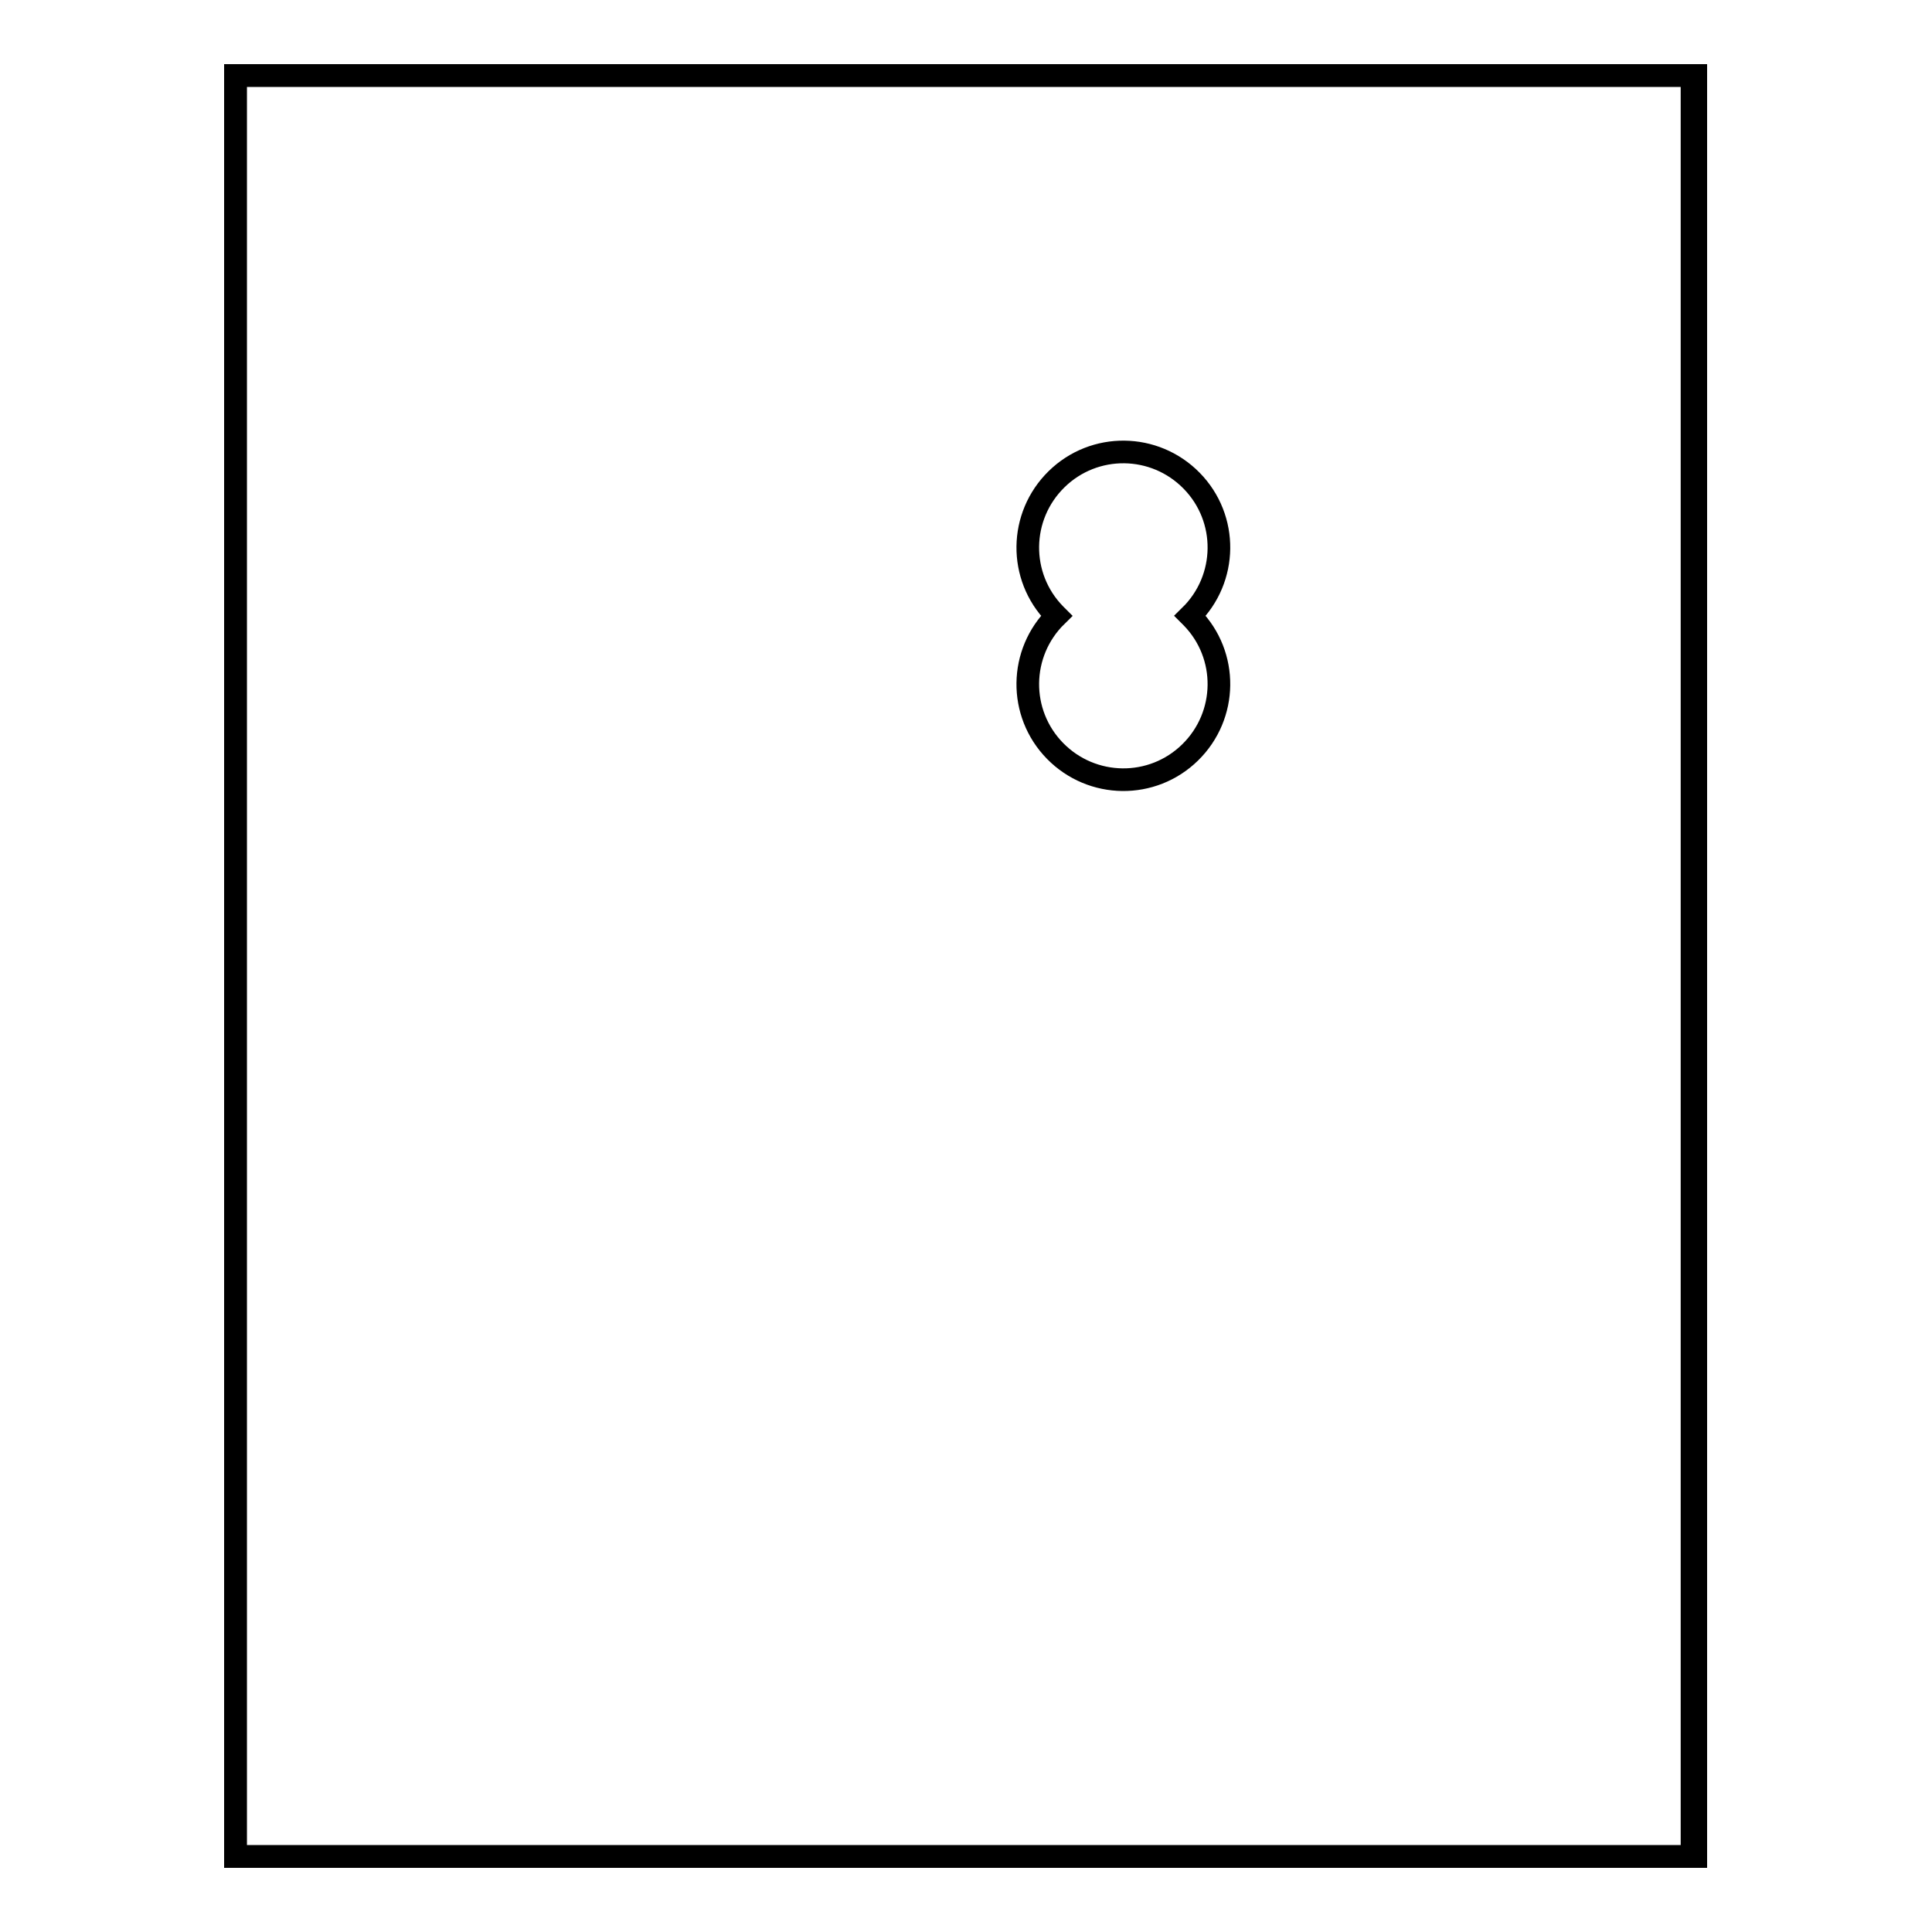 <?xml version="1.0" encoding="utf-8"?>
<!-- Svg Vector Icons : http://www.onlinewebfonts.com/icon -->
<!DOCTYPE svg PUBLIC "-//W3C//DTD SVG 1.1//EN" "http://www.w3.org/Graphics/SVG/1.1/DTD/svg11.dtd">
<svg version="1.1" xmlns="http://www.w3.org/2000/svg" xmlns:xlink="http://www.w3.org/1999/xlink" x="0px" y="0px" viewBox="0 0 256 256" enable-background="new 0 0 256 256" xml:space="preserve">
<g><g><path stroke-width="3" fill-opacity="0" stroke="#000000"  d="M31.2,10h193v236h-193V10z"/><path stroke-width="3" fill-opacity="0" stroke="#000000"  d="M31.2,10h193.5v236H31.2V10z"/><path stroke-width="3" fill-opacity="0" stroke="#000000"  d="M140,81.6c-5,4.9-5.1,12.9-0.2,17.9c4.9,5,12.9,5.1,17.9,0.2c5-4.9,5.1-12.9,0.2-17.9c-0.1-0.1-0.1-0.1-0.2-0.2c5-4.9,5.1-12.9,0.2-17.9c-4.9-5-12.9-5.1-17.9-0.2c-5,4.9-5.1,12.9-0.2,17.9C139.9,81.5,139.9,81.5,140,81.6z"/></g></g>
</svg>